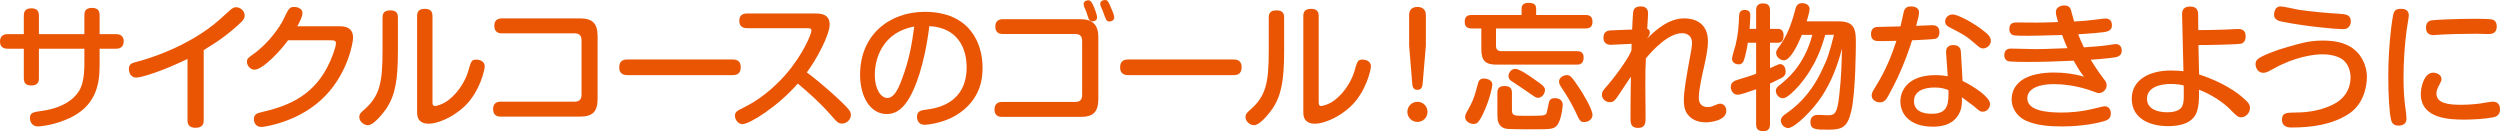 <?xml version="1.0" encoding="utf-8"?>
<!-- Generator: Adobe Illustrator 16.0.0, SVG Export Plug-In . SVG Version: 6.00 Build 0)  -->
<!DOCTYPE svg PUBLIC "-//W3C//DTD SVG 1.1//EN" "http://www.w3.org/Graphics/SVG/1.1/DTD/svg11.dtd">
<svg version="1.1" id="レイヤー_1" xmlns="http://www.w3.org/2000/svg" xmlns:xlink="http://www.w3.org/1999/xlink" x="0px"
	 y="0px" width="546.918px" height="28.699px" viewBox="0 0 546.918 28.699" enable-background="new 0 0 546.918 28.699"
	 xml:space="preserve">
<g>
	<g>
		<path fill="#EA5504" d="M18.457,3.305c0-0.654,0.149-1.578,1.637-1.578c1.161,0,1.697,0.477,1.697,1.578v4.168h3.602
			c0.328,0,1.667,0,1.667,1.578c0,1.279-0.863,1.607-1.667,1.607h-3.602v3.752c0,4.494-1.072,8.811-6.52,11.4
			c-3.216,1.52-6.342,1.846-6.937,1.846c-1.697,0-1.786-1.578-1.786-1.814c0-1.221,0.685-1.311,2.769-1.609
			c4.584-0.654,7.323-2.738,8.335-5.029c0.804-1.787,0.804-4.586,0.804-4.943v-3.602H8.514v6.461c0,0.773-0.238,1.576-1.638,1.576
			c-1.042,0-1.667-0.355-1.667-1.576v-6.461H1.667c-0.328,0-1.667,0-1.667-1.578c0-1.309,0.863-1.607,1.667-1.607h3.542V3.424
			c0-0.564,0.089-1.607,1.637-1.607c1.311,0,1.668,0.686,1.668,1.607v4.049h9.943V3.305z"/>
		<path fill="#EA5504" d="M44.565,26.287c0,0.596-0.089,1.668-1.756,1.668c-1.429,0-1.786-0.715-1.786-1.668V12.891
			c-5.567,2.709-10.122,4.078-11.164,4.078c-1.519,0-1.667-1.488-1.667-1.875c0-1.102,0.685-1.311,1.608-1.547
			c2.172-0.537,11.402-3.217,18.278-9.289c0.685-0.596,1.727-1.607,2.412-2.174c0.387-0.297,0.685-0.506,1.161-0.506
			c0.863,0,1.875,0.744,1.875,1.816c0,0.566-0.238,0.953-0.863,1.549c-2.531,2.381-4.912,4.107-8.098,6.012V26.287z"/>
		<path fill="#EA5504" d="M74.387,5.746c2.173,0,2.858,1.102,2.858,2.5c0,1.014-1.072,7.443-5.954,12.594
			c-5.597,5.924-13.665,6.936-14.051,6.936c-1.638,0-1.697-1.488-1.697-1.697c0-1.131,0.745-1.309,1.697-1.547
			c5.239-1.221,10.896-3.215,14.349-9.795c0.923-1.756,1.905-4.406,1.905-5.27c0-0.625-0.477-0.654-1.221-0.654h-9.259
			c-1.459,2.055-5.448,6.43-7.353,6.43c-0.863,0-1.637-0.863-1.637-1.695c0-0.715,0.208-0.863,1.429-1.729
			c3.394-2.41,5.865-6.131,6.46-7.383c1.25-2.619,1.399-2.916,2.471-2.916c0.655,0,1.786,0.326,1.786,1.34
			c0,0.713-0.565,1.875-1.131,2.887H74.387z"/>
		<path fill="#EA5504" d="M87.051,11.074c0,6.432-0.565,9.736-2.56,12.713c-0.268,0.387-2.561,3.602-4.019,3.602
			c-0.893,0-1.876-0.834-1.876-1.785c0-0.537,0.209-0.863,0.864-1.43c3.632-3.096,4.227-5.984,4.227-13.188V3.811
			c0-0.625,0.149-1.547,1.667-1.547c1.161,0,1.697,0.445,1.697,1.547V11.074z M91.249,3.514c0-0.744,0.208-1.578,1.667-1.578
			c1.131,0,1.697,0.447,1.697,1.578v18.695c0,0.535,0,0.982,0.565,0.982c0.208,0,1.638-0.297,2.917-1.279
			c2.382-1.816,3.811-4.555,4.317-6.283c0.655-2.291,0.744-2.59,1.816-2.59c0.446,0,1.816,0.18,1.816,1.52
			c0,0.596-1.012,5.537-4.525,8.811c-2.828,2.592-6.073,3.691-7.681,3.691c-2.59,0-2.59-1.846-2.59-2.59V3.514z"/>
		<path fill="#EA5504" d="M125.702,22.238c0.923,0,1.518-0.387,1.518-1.518V8.783c0-1.012-0.506-1.488-1.518-1.488h-15.867
			c-0.387,0-1.697,0-1.697-1.639c0-1.25,0.745-1.637,1.697-1.637h16.969c2.769,0,3.93,1.012,3.93,3.93v13.635
			c0,2.947-1.161,3.93-3.93,3.93h-17.267c-0.357,0-1.667,0-1.667-1.637c0-1.221,0.744-1.639,1.667-1.639H125.702z"/>
		<path fill="#EA5504" d="M137.341,16.434c-0.536,0-1.875,0-1.875-1.697c0-1.666,1.191-1.727,1.875-1.727h22.863
			c0.536,0,1.846,0,1.846,1.697s-1.22,1.727-1.846,1.727H137.341z"/>
		<path fill="#EA5504" d="M163.43,6.162c-0.357,0-1.697,0-1.697-1.607c0-1.309,0.863-1.607,1.697-1.607h15.034
			c1.28,0,3.037,0.238,3.037,2.412c0,2.203-2.739,7.473-5.001,10.479c0.774,0.566,4.019,3.037,7.681,6.549
			c1.786,1.729,1.965,2.145,1.965,2.77c0,1.041-0.953,1.875-1.935,1.875c-0.833,0-1.161-0.387-2.322-1.727
			c-2.828-3.215-5.716-5.627-7.354-7.025c-4.287,4.941-10.509,8.871-12.116,8.871c-0.833,0-1.637-0.834-1.637-1.846
			c0-0.715,0.446-1.041,1.102-1.369c2.054-1.012,5.715-2.828,9.854-7.473c3.9-4.406,5.775-9.049,5.775-9.764
			c0-0.477-0.357-0.537-0.953-0.537H163.43z"/>
		<path fill="#EA5504" d="M198.963,21.375c-1.191,2.055-2.679,3.572-4.972,3.572c-3.542,0-5.835-3.691-5.835-8.604
			c0-8.752,6.46-13.754,14.141-13.754c9.913,0,12.652,6.938,12.652,12.146c0,1.727,0,7.086-5.983,10.598
			c-2.858,1.668-6.252,1.965-6.639,1.965c-1.727,0-1.727-1.576-1.727-1.727c0-1.309,0.923-1.457,2.144-1.607
			c2.233-0.297,8.723-1.34,8.723-9.287c0-3.93-1.816-8.633-8.157-8.961C202.178,14.797,200.035,19.559,198.963,21.375z
			 M196.374,7.086c-3.721,2.113-5.001,6.133-5.001,9.318s1.399,5.031,2.739,5.031c1.31,0,2.233-1.52,3.126-3.93
			c1.667-4.377,2.233-7.711,2.769-11.699C199.231,5.955,197.862,6.252,196.374,7.086z"/>
		<path fill="#EA5504" d="M235.247,22.299c0.923,0,1.489-0.418,1.489-1.488V8.961c0-1.16-0.625-1.518-1.489-1.518h-15.837
			c-0.357,0-1.667,0-1.667-1.607c0-1.311,0.804-1.639,1.667-1.639h16.939c2.62,0,3.93,1.162,3.93,3.93v13.516
			c0,2.979-1.221,3.93-3.93,3.93H219.23c-0.357,0-1.667,0-1.667-1.607c0-1.279,0.774-1.666,1.667-1.666H235.247z M237.211,1.549
			c-0.06-0.148-0.149-0.416-0.149-0.686c0-0.625,0.685-0.803,1.012-0.803c0.566,0,0.804,0.477,1.221,1.428
			c0.328,0.715,0.714,1.936,0.714,2.293c0,0.863-0.893,0.893-1.012,0.893c-0.357,0-0.655-0.178-0.804-0.506
			c-0.119-0.238-0.446-1.279-0.506-1.488C237.658,2.621,237.271,1.697,237.211,1.549z M240.784,1.281
			c-0.06-0.119-0.089-0.268-0.089-0.447c0-0.654,0.685-0.834,1.042-0.834c0.566,0,0.685,0.299,1.191,1.4
			c0.387,0.863,0.833,1.934,0.833,2.381c0,0.773-0.774,0.924-1.042,0.924c-0.655,0-0.774-0.357-1.369-2.055
			C241.26,2.412,240.873,1.488,240.784,1.281z"/>
		<path fill="#EA5504" d="M246.919,16.434c-0.536,0-1.875,0-1.875-1.697c0-1.666,1.191-1.727,1.875-1.727h22.863
			c0.536,0,1.846,0,1.846,1.697s-1.22,1.727-1.846,1.727H246.919z"/>
		<path fill="#EA5504" d="M280.925,11.074c0,6.432-0.565,9.736-2.56,12.713c-0.269,0.387-2.561,3.602-4.02,3.602
			c-0.893,0-1.875-0.834-1.875-1.785c0-0.537,0.208-0.863,0.863-1.43c3.632-3.096,4.228-5.984,4.228-13.188V3.811
			c0-0.625,0.148-1.547,1.667-1.547c1.161,0,1.696,0.445,1.696,1.547V11.074z M285.124,3.514c0-0.744,0.208-1.578,1.667-1.578
			c1.131,0,1.697,0.447,1.697,1.578v18.695c0,0.535,0,0.982,0.564,0.982c0.209,0,1.639-0.297,2.918-1.279
			c2.382-1.816,3.811-4.555,4.316-6.283c0.655-2.291,0.744-2.59,1.816-2.59c0.446,0,1.816,0.18,1.816,1.52
			c0,0.596-1.013,5.537-4.525,8.811c-2.828,2.592-6.073,3.691-7.681,3.691c-2.59,0-2.59-1.846-2.59-2.59V3.514z"/>
		<path fill="#EA5504" d="M312.292,24.471c0,1.221-0.982,2.203-2.203,2.203s-2.203-0.982-2.203-2.203s0.982-2.203,2.203-2.203
			S312.292,23.25,312.292,24.471z M311.22,18.398c-0.059,0.744-0.356,1.25-1.131,1.25c-0.744,0-1.071-0.445-1.131-1.25l-0.686-8.395
			V3.275c0-1.756,1.52-1.756,1.787-1.756c0.863,0,1.875,0.357,1.875,1.756v6.729L311.22,18.398z"/>
		<path fill="#EA5504" d="M327.279,10.033c0,0.834,0.417,1.16,1.191,1.16h16.521c0.388,0,1.459,0,1.459,1.371
			c0,1.576-1.071,1.576-1.518,1.576h-17.535c-2.292,0-3.334-0.744-3.334-3.305V6.223h-2.084c-0.387,0-1.548,0-1.548-1.369
			c0-1.072,0.388-1.578,1.548-1.578h10.896V1.996c0-0.447,0.029-1.371,1.488-1.371c1.19,0,1.697,0.328,1.697,1.371v1.279h10.775
			c0.418,0,1.549,0,1.549,1.43c0,1.102-0.477,1.518-1.549,1.518h-19.559V10.033z M326.476,18.547c0,0.357-0.507,3.066-1.906,6.074
			c-1.041,2.291-1.548,2.5-2.203,2.5c-0.773,0-1.846-0.566-1.846-1.488c0-0.506,0.119-0.715,1.132-2.531
			c0.804-1.488,1.161-2.916,1.607-4.584c0.119-0.506,0.327-1.34,1.28-1.34C324.66,17.178,326.476,17.178,326.476,18.547z
			 M330.762,24.025c0,1.309,0.477,1.309,2.798,1.309c4.079,0,4.555,0,4.793-0.625c0.119-0.357,0.418-1.994,0.507-2.322
			c0.089-0.297,0.237-0.922,1.31-0.922c0.298,0,1.697,0.059,1.697,1.488c0,0.148-0.238,3.482-1.369,4.615
			c-0.715,0.713-1.519,0.713-5.121,0.713c-5.953,0-6.043-0.029-6.729-0.445c-0.952-0.596-1.07-1.578-1.07-2.918v-4.613
			c0-0.389,0-1.49,1.518-1.49c1.311,0,1.667,0.566,1.667,1.49V24.025z M335.585,17.297c1.756,1.221,2.411,1.668,2.411,2.381
			c0,0.775-0.626,1.727-1.548,1.727c-0.387,0-0.596-0.148-2.531-1.488c-0.477-0.357-2.173-1.459-3.244-2.172
			c-0.417-0.268-0.655-0.596-0.655-1.102c0-0.805,0.655-1.578,1.488-1.578C332.4,15.064,334.573,16.582,335.585,17.297z
			 M345.677,19.529c0.477,0.744,2.709,4.287,2.709,5.627c0,0.922-0.923,1.549-1.786,1.549c-0.894,0-1.013-0.238-2.084-2.59
			c-0.327-0.715-1.28-2.441-2.084-3.693c-1.251-1.875-1.37-2.082-1.37-2.559c0-1.014,1.162-1.43,1.639-1.43
			C343.384,16.434,343.683,16.434,345.677,19.529z"/>
		<path fill="#EA5504" d="M356.942,9.586l-4.347,0.209c-0.357,0.029-1.816,0.09-1.816-1.578c0-1.459,1.162-1.547,1.697-1.578
			l4.585-0.178c0.029-0.654,0.148-3.186,0.179-3.334c0.029-0.656,0.089-1.727,1.667-1.727c1.519,0,1.638,0.951,1.638,1.666
			c0,0.299-0.03,0.863-0.18,3.246c0.388,0.088,0.565,0.416,0.565,0.803c0,0.447-0.208,0.775-0.625,1.369
			c3.96-4.078,6.609-4.465,8.217-4.465c2.173,0,5.12,0.982,5.12,5.002c0,1.846-0.506,3.988-0.893,5.775
			c-0.417,1.785-1.102,4.881-1.102,6.578c0,2.025,1.607,2.055,1.905,2.055s0.714-0.029,1.19-0.238
			c1.132-0.477,1.251-0.506,1.607-0.506c0.745,0,1.311,0.684,1.311,1.547c0,2.293-3.87,2.531-4.436,2.531
			c-1.369,0-2.977-0.357-4.02-1.727c-0.714-0.953-0.833-2.055-0.833-3.006c0-2.145,0.387-4.287,1.638-11.164
			c0.119-0.715,0.148-1.25,0.148-1.43c0-2.174-1.875-2.174-2.174-2.174c-3.036,0-6.489,3.781-7.918,5.508
			c-0.09,2.232-0.119,2.471-0.119,6.371c0,1.043,0.059,5.627,0.059,6.58c0,1.012,0,2.262-1.607,2.262c-0.297,0-1.429,0-1.607-1.072
			c-0.089-0.297-0.089-0.477-0.089-2.262c0-2.799,0.03-3.395,0.089-7.889c-1.666,2.5-1.846,2.768-2.857,4.287
			c-0.655,0.951-0.982,1.309-1.757,1.309c-0.893,0-1.727-0.684-1.727-1.607c0-0.684,0.179-0.893,1.429-2.322
			c1.043-1.221,2.531-3.186,3.603-4.822c0.744-1.131,1.042-1.727,1.429-2.531L356.942,9.586z"/>
		<path fill="#EA5504" d="M387.218,27.15c0,0.387,0,1.549-1.43,1.549c-1.102,0-1.607-0.387-1.607-1.549v-7.621
			c-1.965,0.686-3.363,1.191-4.078,1.191c-0.893,0-1.459-0.863-1.459-1.697c0-0.922,0.566-1.311,1.697-1.637
			c1.697-0.477,2.888-0.893,3.84-1.25V9.348h-1.816c-0.178,1.371-0.625,3.186-0.833,3.752c-0.149,0.447-0.387,0.982-1.19,0.982
			c-0.477,0-1.43-0.268-1.43-1.25c0-0.506,0.655-2.561,0.774-2.977c0.565-2.322,0.685-4.139,0.774-6.342
			c0.029-0.477,0.059-1.34,1.25-1.34s1.191,0.863,1.191,1.279c0,0.389-0.061,2.025-0.149,2.859h1.429v-4.02
			c0-0.387,0-1.549,1.43-1.549c1.071,0,1.607,0.357,1.607,1.549v4.02h1.727c1.071,0,1.25,0.863,1.25,1.398
			c0,0.744-0.119,1.637-1.25,1.637h-1.727v5.568c1.756-0.805,1.935-0.895,2.203-0.895c0.863,0,1.221,0.895,1.221,1.668
			c0,0.477-0.119,0.893-0.805,1.311c-0.596,0.326-1.935,0.951-2.619,1.279V27.15z M399.304,7.621
			c-0.715,2.441-1.935,6.67-5.745,11.105c-0.982,1.131-2.62,2.768-3.513,2.768c-0.863,0-1.549-0.803-1.549-1.607
			c0-0.596,0.388-0.953,0.834-1.279c1.548-1.221,5.418-4.316,7.145-10.986h-2.292c-0.894,2.234-2.53,5.568-3.899,5.568
			c-0.805,0-1.727-0.686-1.727-1.639c0-0.416,0.089-0.564,0.952-1.756c1.905-2.68,2.828-6.162,3.155-7.412
			c0.238-0.924,0.447-1.697,1.607-1.697c0.924,0,1.607,0.535,1.607,1.279c0,0.656-0.595,2.59-0.625,2.709h6.996
			c3.514,0,3.752,1.816,3.752,4.586c0,1.34-0.061,10.836-0.982,14.943c-0.834,3.604-1.936,4.168-5.062,4.168
			c-2.679,0-3.899,0-3.899-1.666c0-0.238,0-1.578,1.637-1.578c0.357,0,1.846,0.088,2.174,0.088c1.547,0,2.054-0.387,2.5-4.346
			c0.447-3.869,0.536-7.383,0.596-10.24c-0.982,3.781-2.322,7.264-4.406,10.449c-1.905,2.918-5.895,6.936-7.383,6.936
			c-0.834,0-1.578-0.803-1.578-1.637c0-0.715,0.596-1.162,1.132-1.518c1.815-1.281,4.972-3.662,7.621-9.021
			c1.577-3.186,1.876-4.375,2.858-8.217H399.304z"/>
		<path fill="#EA5504" d="M413.031,21.078c-0.506,0.893-0.923,1.309-1.786,1.309c-1.071,0-1.786-0.744-1.786-1.488
			c0-0.506,0.209-0.893,0.654-1.607c2.71-4.346,3.781-7.473,4.764-10.359c-2.381,0.059-3.244,0.059-3.811,0.059
			c-0.506,0-1.756,0-1.756-1.488c0-1.398,0.922-1.547,1.25-1.607c0.209-0.029,4.614-0.088,5.21-0.119
			c0.118-0.477,0.595-2.678,0.685-3.096c0.119-0.445,0.297-1.279,1.578-1.279c0.297,0,1.785,0.029,1.785,1.309
			c0,0.596-0.148,1.191-0.625,2.947c0.447-0.029,3.245-0.148,3.453-0.148c0.418,0,1.639,0,1.639,1.549
			c0,0.535-0.18,1.221-0.864,1.428c-0.356,0.119-4.347,0.299-5.12,0.328C418.091,9.467,416.305,15.361,413.031,21.078z
			 M425.743,11.611c-0.06-0.686,0.089-1.756,1.577-1.756c1.578,0,1.639,1.16,1.668,1.607l0.357,6.25
			c2.352,1.102,6.014,3.514,6.014,5.031c0,0.863-0.655,1.697-1.638,1.697c-0.536,0-0.685-0.148-2.024-1.309
			c-0.029-0.031-1.667-1.252-2.501-1.846c0.03,1.1,0.03,2.172-0.446,3.244c-1.399,3.186-4.941,3.186-5.865,3.186
			c-5.269,0-7.145-2.918-7.145-5.537c0-2.352,1.638-5.746,7.711-5.746c1.221,0,1.965,0.148,2.649,0.238L425.743,11.611z
			 M423.212,19.143c-2.412,0-4.496,0.834-4.496,2.977c0,2.77,3.156,2.77,3.96,2.77c3.661,0,3.632-2.502,3.572-5.18
			C425.535,19.439,424.82,19.143,423.212,19.143z M434.257,6.996c0.625,0.506,1.279,1.102,1.279,1.936
			c0,0.924-0.863,1.668-1.696,1.668c-0.565,0-0.774-0.209-1.638-0.953c-2.055-1.816-2.799-2.174-5.627-3.633
			c-0.387-0.178-1.041-0.535-1.041-1.309c0-0.924,0.773-1.549,1.667-1.549C428.273,3.156,431.845,5.002,434.257,6.996z"/>
		<path fill="#EA5504" d="M449.761,2.68c0-1.459,1.696-1.488,1.875-1.488c0.536,0,1.072,0.148,1.369,0.834
			c0.09,0.268,0.506,1.785,0.744,2.68c1.965-0.119,3.216-0.209,4.793-0.418c0.447-0.059,1.638-0.238,1.995-0.238
			c0.327,0,1.488,0,1.488,1.488c0,1.162-0.982,1.371-1.727,1.488c-0.774,0.119-2.828,0.299-5.656,0.477
			c0.476,1.221,0.655,1.668,1.251,2.859c1.785-0.119,4.048-0.299,5.209-0.477c1.459-0.209,1.488-0.238,1.786-0.238
			c0.774,0,1.28,0.535,1.28,1.428c0,0.775-0.417,1.281-1.399,1.459c-1.34,0.238-4.853,0.506-5.388,0.537
			c0.089,0.148,1.547,2.559,3.036,4.436c0.179,0.238,0.446,0.564,0.446,1.131c0,1.012-0.863,1.727-1.697,1.727
			c-0.208,0-0.506-0.059-1.071-0.297c-0.476-0.18-4.197-1.668-8.841-1.668c-3.127,0-5.746,0.953-5.746,3.096
			c0,2.799,4.495,3.127,7.442,3.127c1.548,0,4.019-0.09,7.294-0.895c0.535-0.119,1.875-0.477,2.143-0.477
			c1.369,0,1.399,1.4,1.399,1.578c0,1.162-0.833,1.459-1.369,1.639c-1.161,0.387-4.704,1.189-9.229,1.189
			c-2.649,0-5.329-0.148-7.771-1.16c-1.785-0.744-3.334-2.441-3.334-4.764c0-2.055,1.072-3.393,2.322-4.256
			c1.667-1.162,4.436-1.609,6.877-1.609c2.352,0,4.346,0.27,6.639,0.895c-0.447-0.537-1.072-1.311-2.263-3.484
			c-3.572,0.15-6.55,0.27-10.151,0.27c-0.744,0-3.662,0-4.228-0.18c-0.357-0.09-0.804-0.506-0.804-1.311
			c0-1.369,1.012-1.428,1.518-1.428c0.863,0,4.556,0.119,5.33,0.119c1.547,0,2.113-0.029,6.965-0.209
			c-0.535-1.191-0.863-2.055-1.16-2.887c-5.359,0.148-5.805,0.178-7.65,0.178c-1.043,0-2.65,0-3.097-0.148
			c-0.388-0.119-0.804-0.537-0.804-1.34c0-1.43,1.072-1.43,1.727-1.43c0.685,0,3.721,0.031,4.346,0.031c1.043,0,1.4,0,4.586-0.119
			C449.88,3.572,449.761,3.127,449.761,2.68z"/>
		<path fill="#EA5504" d="M481.091,16.285c2.203,0.744,7.025,2.471,10.39,5.834c0.387,0.387,0.744,0.805,0.744,1.459
			c0,1.221-1.013,2.084-1.905,2.084c-0.744,0-1.012-0.297-2.62-1.904c-1.28-1.281-3.751-3.037-6.639-4.139
			c0.06,2.441-0.06,3.602-0.446,4.793c-0.863,2.561-3.691,3.186-6.312,3.186c-3.632,0-7.948-1.43-7.948-5.984
			c0-4.316,4.078-6.191,8.544-6.191c1.221,0,2.233,0.09,2.769,0.148L477.37,3.215c-0.03-0.832,0.208-1.785,1.757-1.785
			c1.459,0,1.756,0.834,1.756,1.785l0.03,3.365c1.131,0,3.185,0,6.222-0.119c0.715-0.029,1.875-0.119,2.59-0.119
			c1.43,0,1.549,1.041,1.549,1.637c0,0.895-0.418,1.4-0.894,1.549c-0.685,0.209-6.817,0.328-9.437,0.328L481.091,16.285z
			 M474.869,18.369c-1.785,0-5.18,0.477-5.18,3.244c0,2.174,2.203,2.947,4.377,2.947c0.982,0,2.798-0.119,3.363-1.398
			c0.357-0.834,0.328-1.488,0.298-4.467C477.102,18.547,476.268,18.369,474.869,18.369z"/>
		<path fill="#EA5504" d="M513.779,24.947c-3.662,2.352-8.098,2.947-12.475,2.947c-0.476,0-2.083,0-2.083-1.727
			c0-1.488,1.013-1.518,2.679-1.547c1.549,0,5.21-0.061,8.604-1.816c3.066-1.578,3.722-4.139,3.722-5.865
			c0-1.637-0.685-3.215-1.846-3.988c-1.399-0.953-3.394-1.072-4.376-1.072c-1.668,0-5.865,0.506-10.479,3.066
			c-1.31,0.715-1.757,0.982-2.411,0.982c-1.161,0-1.667-1.102-1.667-1.875c0-0.924,0.327-1.369,3.513-2.621
			c1.846-0.744,5.328-1.695,6.817-2.053c1.221-0.299,2.679-0.506,4.347-0.506c4.732,0,6.549,1.547,7.531,2.529
			c1.846,1.906,2.144,4.316,2.144,5.389C517.797,19.5,516.785,23.014,513.779,24.947z M498.923,1.4c0.654,0,3.423,0.654,3.989,0.744
			c2.649,0.387,6.251,0.715,8.782,0.863c1.369,0.09,2.59,0.148,2.59,1.697c0,0.773-0.447,1.189-0.566,1.309
			c-0.326,0.328-0.773,0.357-1.339,0.357c-1.34,0-8.009-0.596-13.01-1.607c-0.863-0.178-2.113-0.416-1.846-1.965
			C497.613,2.234,497.941,1.4,498.923,1.4z"/>
		<path fill="#EA5504" d="M526.972,3.334c0,0.508-0.416,2.74-0.476,3.217c-0.477,3.541-0.685,7.322-0.685,10.449
			c0,2.322,0.118,4.643,0.446,6.877c0.06,0.475,0.208,1.607,0.208,1.994c0,0.803-0.327,1.607-1.756,1.607
			c-0.805,0-1.369-0.299-1.607-1.221c-0.387-1.459-0.625-5.359-0.625-9.557c0-6.758,0.863-12.83,1.16-13.783
			c0.328-0.982,1.042-0.982,1.876-0.982C525.663,1.936,526.972,1.996,526.972,3.334z M545.311,25.691
			c-1.696,0.328-4.436,0.477-6.133,0.477c-3.245,0-9.586-0.148-9.586-5.627c0-1.457,0.715-4.643,2.71-4.643
			c0.863,0,1.815,0.535,1.815,1.369c0,0.387,0,0.416-0.596,1.518c-0.356,0.686-0.506,1.191-0.506,1.668
			c0,2.172,2.62,2.471,5.478,2.471c0.447,0,2.174-0.029,4.019-0.268c0.446-0.061,2.353-0.418,2.739-0.418
			c0.685,0,1.637,0.209,1.667,1.607C546.918,24.77,546.621,25.453,545.311,25.691z M544.448,7.443c-0.446,0-2.411-0.061-2.828-0.061
			c-2.888,0-6.192,0.09-8.454,0.238c-0.328,0.031-0.626,0.061-0.775,0.061c-0.893,0-1.666-0.387-1.666-1.637
			c0-1.4,0.952-1.549,1.31-1.609c0.565-0.088,5.001-0.326,9.407-0.326c0.804,0,3.215,0,3.84,0.178
			c0.447,0.119,0.924,0.537,0.924,1.52C546.205,7.295,545.132,7.443,544.448,7.443z"/>
	</g>
</g>
</svg>
